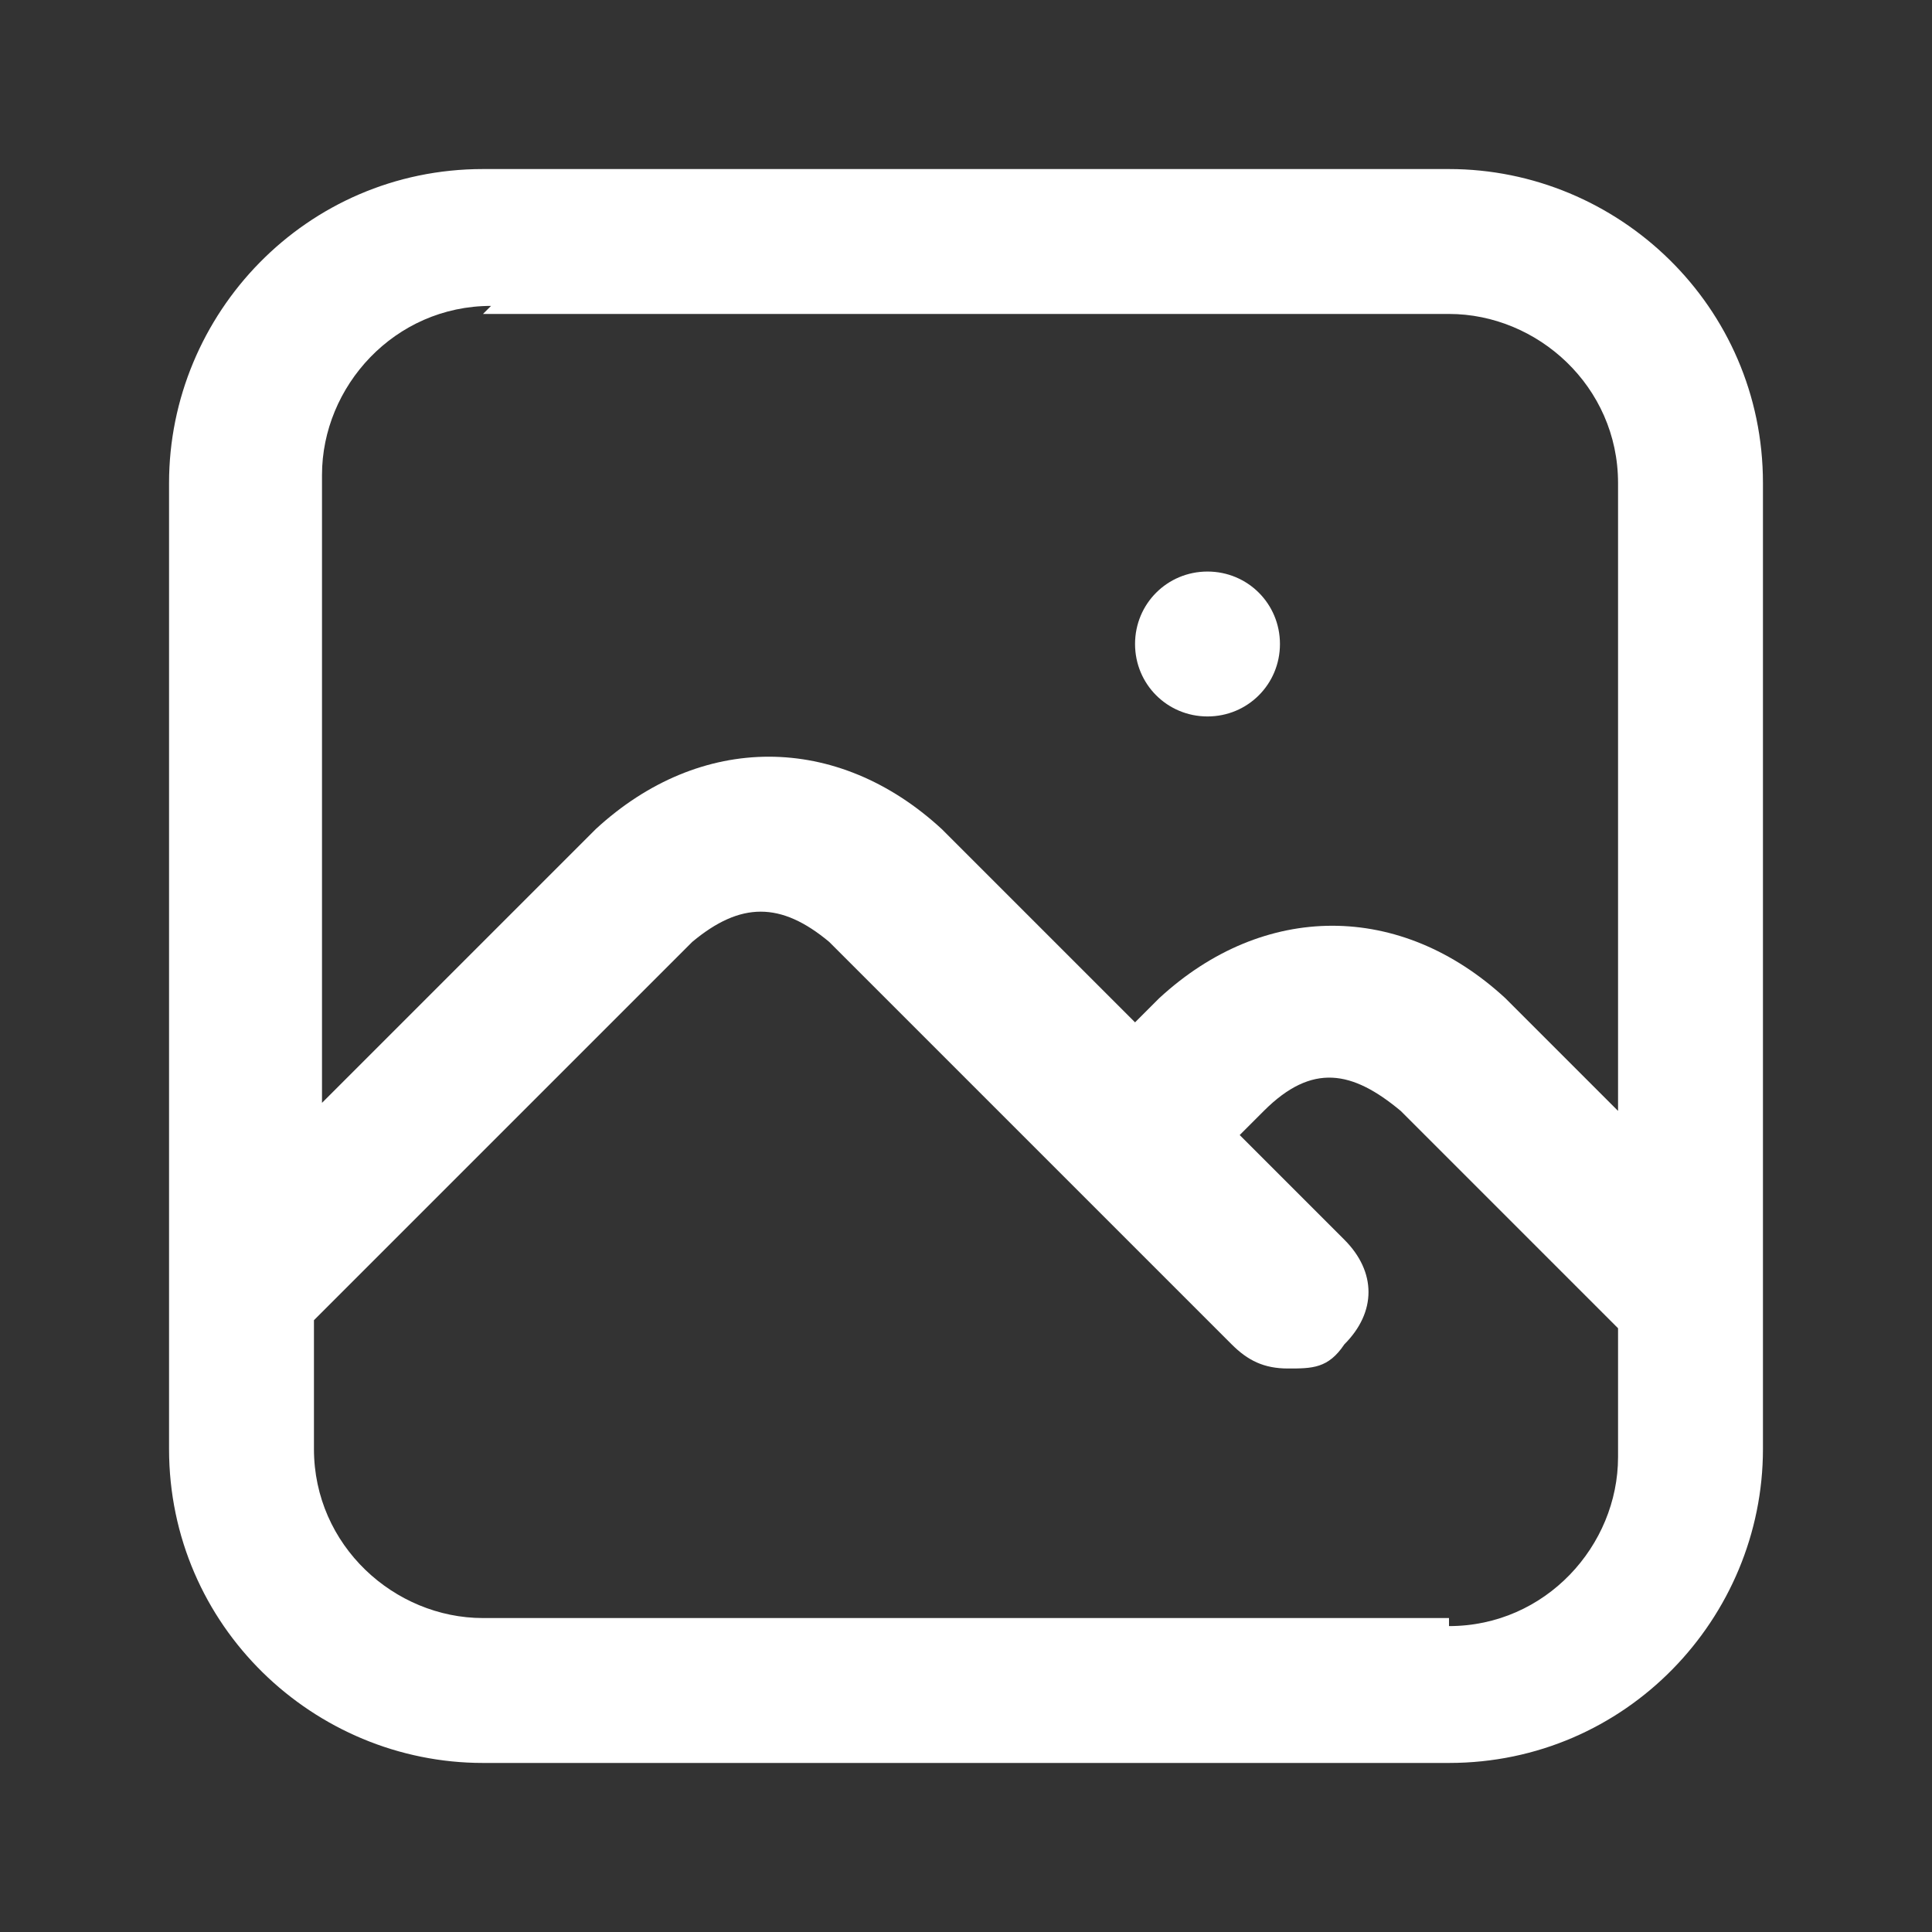 <?xml version="1.0" encoding="UTF-8"?>
<svg xmlns="http://www.w3.org/2000/svg" version="1.1" viewBox="0 0 24 24">
  <rect x="0" y="0" width="24" height="24" fill="#333333" stroke="none"/>
  <defs>
    <style>
      .cls-1 {
        fill: #fff;
      }
    </style>
  </defs>
  <!-- Generator: Adobe Illustrator 28.6.0, SVG Export Plug-In . SVG Version: 1.2.0 Build 709)  -->
  <g>
    <g id="Ebene_1">
      <g>
        <path class="cls-1" d="M15,8.9c.5,0,.9-.4.9-.9s-.4-.9-.9-.9h0c-.5,0-.9.4-.9.9s.4.9.9.9Z"/>
        <path class="cls-1" d="M21.9,16V6c0-2.2-1.8-3.9-3.9-3.9H6c-2.2,0-3.9,1.8-3.9,3.9v10h0v2c0,2.2,1.8,3.9,3.9,3.9h12c2.2,0,3.9-1.8,3.9-3.9v-2h0ZM6,3.9h12c1.1,0,2.1.9,2.1,2.1v7.8l-1.4-1.4c-1.3-1.2-3-1.2-4.3,0l-.3.3-2.4-2.4c-1.3-1.2-3-1.2-4.3,0l-3.4,3.4v-7.8c0-1.1.9-2.1,2.1-2.1ZM18,20.1H6c-1.1,0-2.1-.9-2.1-2.1v-1.6l4.7-4.7c.6-.5,1.1-.5,1.7,0l5,5c.2.2.4.3.7.3s.5,0,.7-.3c.4-.4.4-.9,0-1.3l-1.3-1.3.3-.3c.6-.6,1.1-.5,1.7,0l2.7,2.7v1.6c0,1.1-.9,2.1-2.1,2.1Z"/>
      </g>
    </g>
  </g>
</svg>